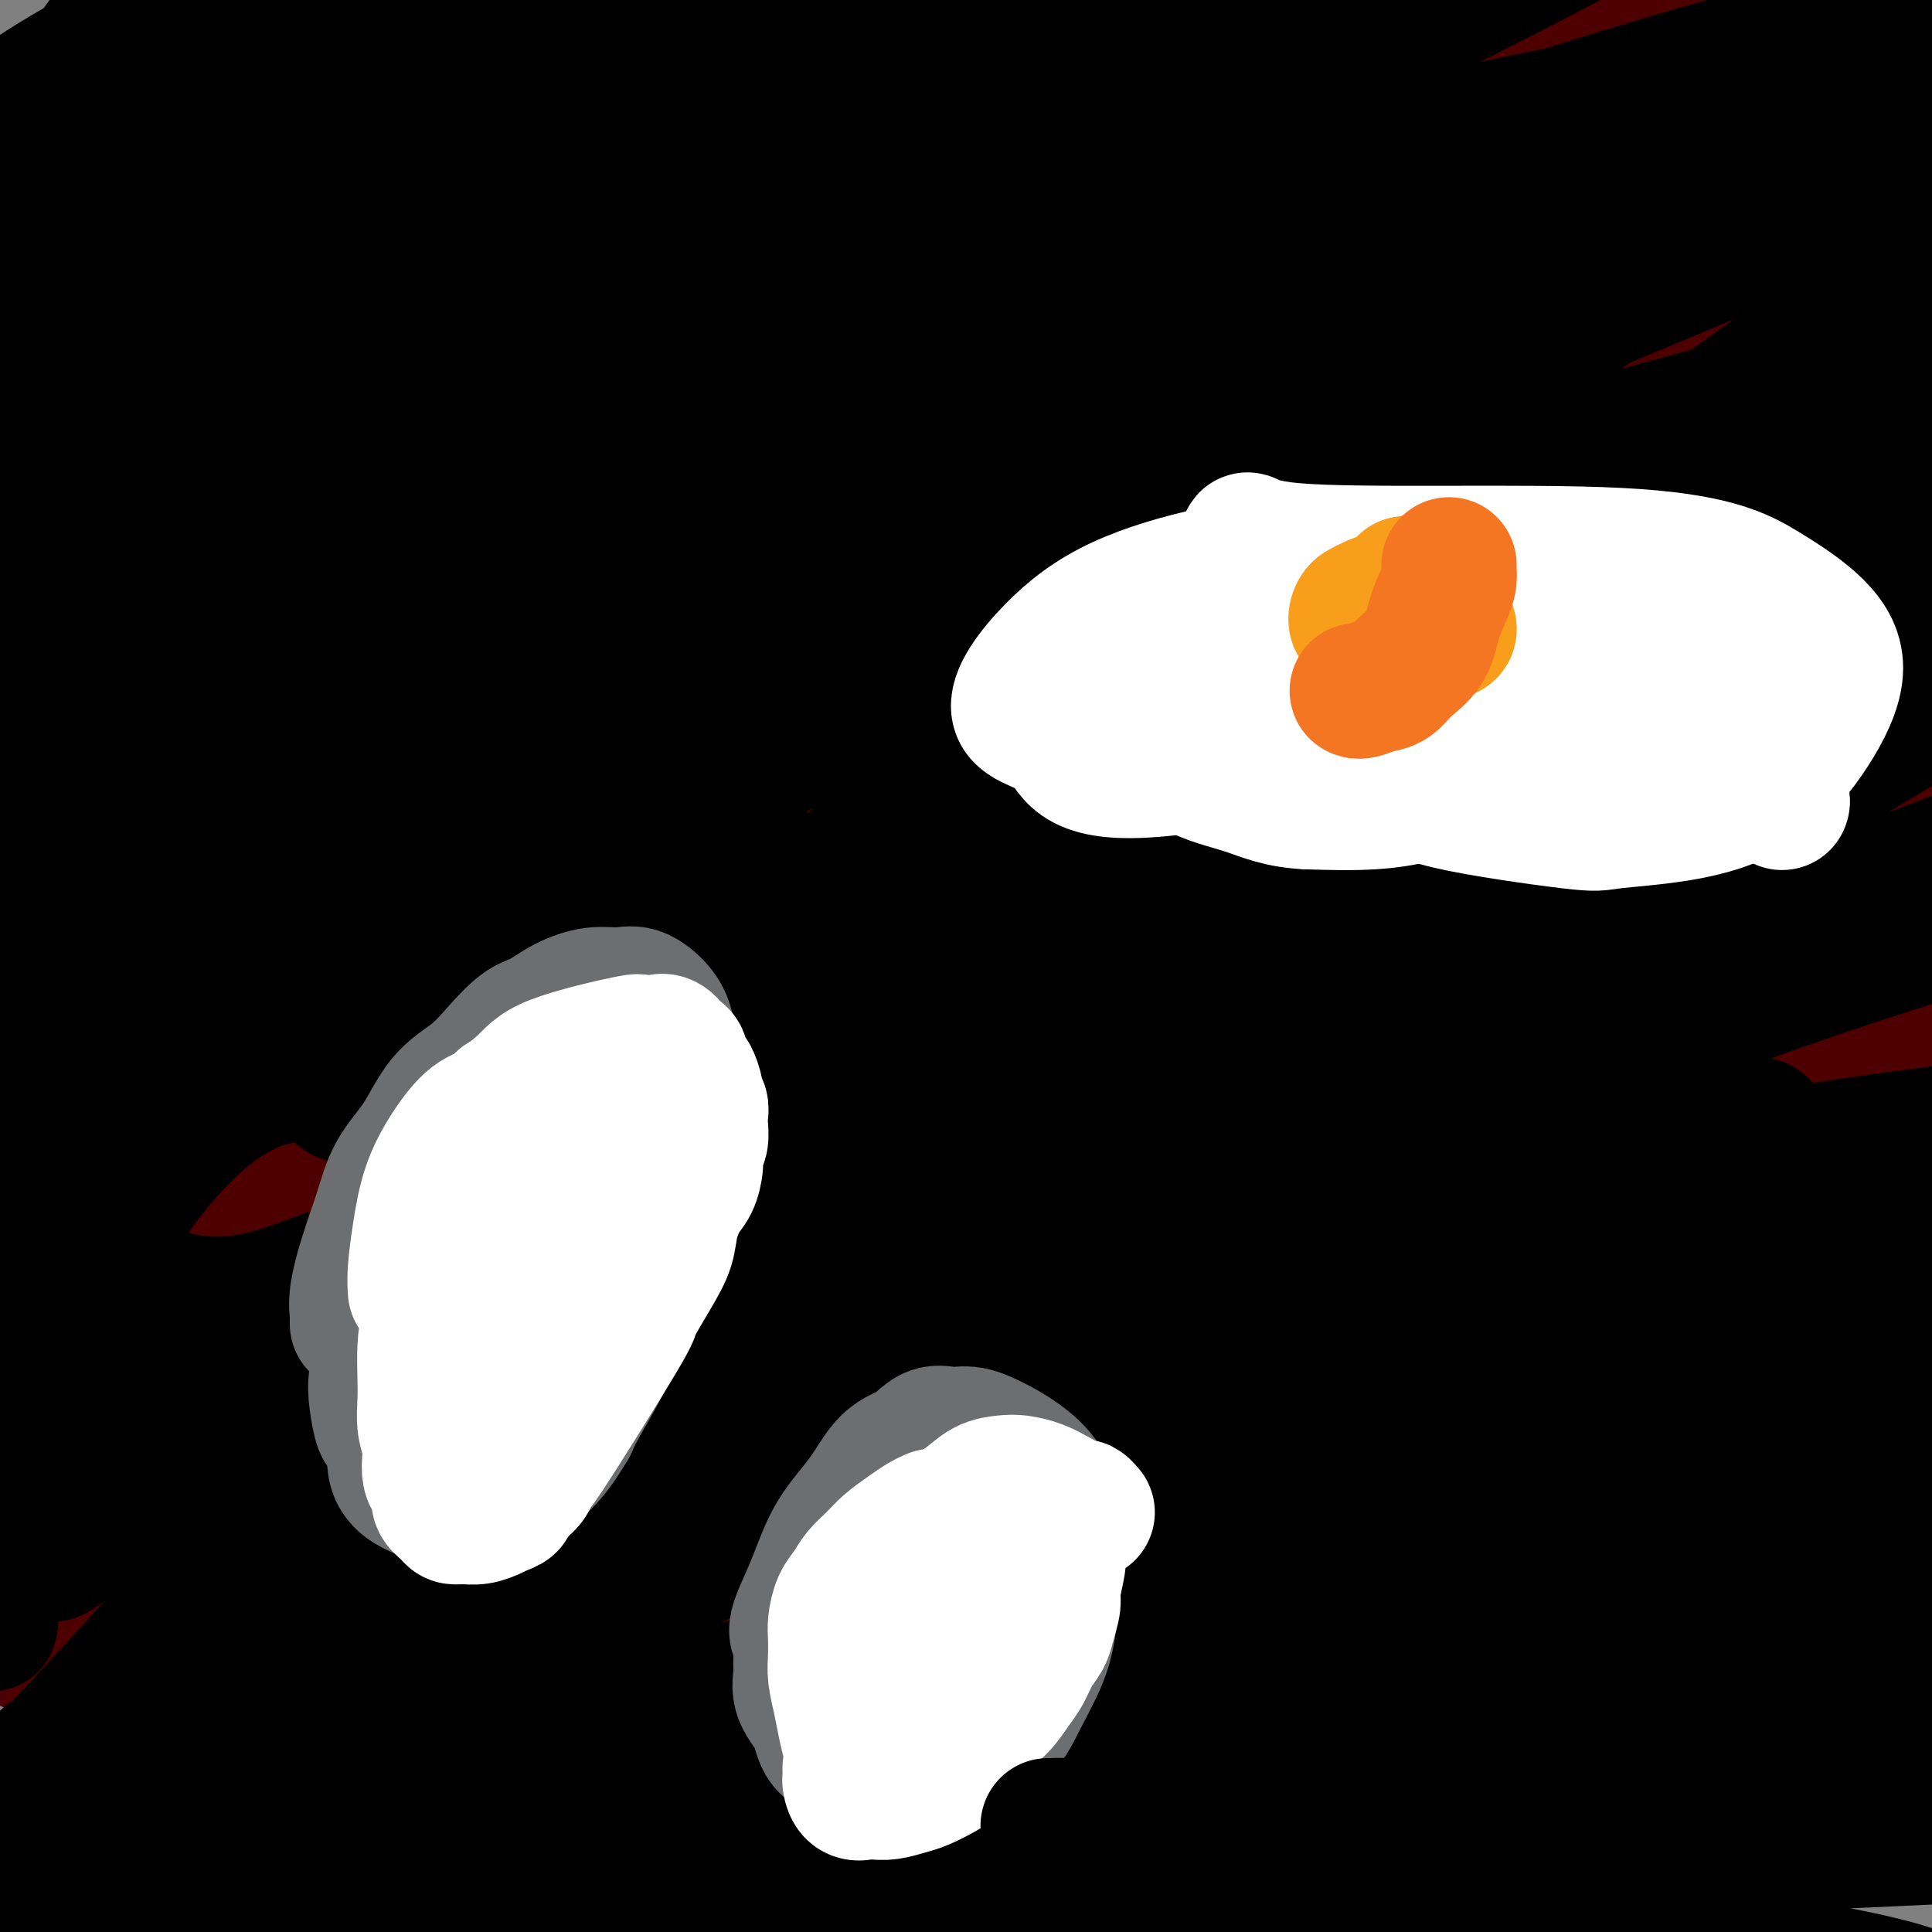 <svg viewBox='0 0 400 400' version='1.1' xmlns='http://www.w3.org/2000/svg' xmlns:xlink='http://www.w3.org/1999/xlink'><rect x="0" y="0" width="400" height="400" fill="#808080" stroke="none"/><g fill='none' stroke='#6D6E70' stroke-width='28' stroke-linecap='round' stroke-linejoin='round'><path d='M206,133c-0.177,-0.071 -0.354,-0.142 -1,0c-0.646,0.142 -1.759,0.497 -3,1c-1.241,0.503 -2.608,1.152 -6,3c-3.392,1.848 -8.807,4.893 -15,9c-6.193,4.107 -13.163,9.274 -20,15c-6.837,5.726 -13.539,12.009 -19,18c-5.461,5.991 -9.679,11.690 -13,18c-3.321,6.310 -5.743,13.230 -8,20c-2.257,6.770 -4.348,13.388 -5,21c-0.652,7.612 0.135,16.216 1,24c0.865,7.784 1.809,14.746 5,23c3.191,8.254 8.628,17.799 13,25c4.372,7.201 7.678,12.057 9,14c1.322,1.943 0.661,0.971 0,0'/></g>
<g fill='none' stroke='#000000' stroke-width='28' stroke-linecap='round' stroke-linejoin='round'><path d='M-3,284c1.538,-1.600 3.076,-3.201 9,-9c5.924,-5.799 16.233,-15.798 31,-29c14.767,-13.202 33.991,-29.607 58,-49c24.009,-19.393 52.802,-41.774 74,-58c21.198,-16.226 34.800,-26.298 41,-31c6.200,-4.702 4.998,-4.034 5,-4c0.002,0.034 1.209,-0.567 2,-1c0.791,-0.433 1.167,-0.700 -1,1c-2.167,1.700 -6.875,5.365 -15,11c-8.125,5.635 -19.667,13.238 -32,22c-12.333,8.762 -25.459,18.683 -38,28c-12.541,9.317 -24.499,18.032 -34,26c-9.501,7.968 -16.547,15.190 -22,21c-5.453,5.810 -9.315,10.209 -12,14c-2.685,3.791 -4.193,6.974 -5,9c-0.807,2.026 -0.913,2.893 2,3c2.913,0.107 8.846,-0.547 20,-4c11.154,-3.453 27.529,-9.706 46,-17c18.471,-7.294 39.037,-15.630 60,-24c20.963,-8.370 42.324,-16.775 61,-23c18.676,-6.225 34.667,-10.271 46,-13c11.333,-2.729 18.008,-4.140 23,-5c4.992,-0.860 8.303,-1.167 7,1c-1.303,2.167 -7.218,6.810 -18,14c-10.782,7.190 -26.430,16.928 -45,28c-18.570,11.072 -40.061,23.480 -62,36c-21.939,12.520 -44.326,25.153 -64,37c-19.674,11.847 -36.634,22.907 -50,32c-13.366,9.093 -23.137,16.217 -30,21c-6.863,4.783 -10.818,7.224 -13,9c-2.182,1.776 -2.591,2.888 -3,4'/><path d='M38,334c-13.976,10.104 -0.916,2.366 11,-2c11.916,-4.366 22.688,-5.358 39,-9c16.312,-3.642 38.164,-9.932 61,-16c22.836,-6.068 46.654,-11.912 67,-17c20.346,-5.088 37.218,-9.420 65,-13c27.782,-3.580 66.472,-6.409 84,-7c17.528,-0.591 13.894,1.055 12,4c-1.894,2.945 -2.047,7.190 -9,14c-6.953,6.810 -20.704,16.185 -37,26c-16.296,9.815 -35.137,20.071 -53,31c-17.863,10.929 -34.749,22.532 -50,34c-15.251,11.468 -28.868,22.802 -39,32c-10.132,9.198 -16.778,16.259 -22,26c-5.222,9.741 -9.021,22.161 -12,32c-2.979,9.839 -5.137,17.097 -6,20c-0.863,2.903 -0.432,1.452 0,0'/><path d='M161,345c-0.136,0.065 -0.271,0.131 0,0c0.271,-0.131 0.949,-0.458 3,-1c2.051,-0.542 5.473,-1.299 14,-3c8.527,-1.701 22.157,-4.348 39,-7c16.843,-2.652 36.899,-5.310 57,-7c20.101,-1.690 40.247,-2.411 58,-3c17.753,-0.589 33.115,-1.045 45,-1c11.885,0.045 20.295,0.590 27,1c6.705,0.410 11.707,0.686 15,1c3.293,0.314 4.879,0.665 5,1c0.121,0.335 -1.222,0.654 -10,2c-8.778,1.346 -24.991,3.720 -44,7c-19.009,3.280 -40.813,7.467 -67,12c-26.187,4.533 -56.756,9.414 -72,12c-15.244,2.586 -15.162,2.879 -36,7c-20.838,4.121 -62.598,12.072 -86,17c-23.402,4.928 -28.448,6.835 -35,8c-6.552,1.165 -14.609,1.590 -20,2c-5.391,0.410 -8.117,0.807 -10,1c-1.883,0.193 -2.924,0.183 -3,0c-0.076,-0.183 0.812,-0.539 5,-1c4.188,-0.461 11.674,-1.027 23,-2c11.326,-0.973 26.491,-2.355 42,-3c15.509,-0.645 31.361,-0.555 48,0c16.639,0.555 34.065,1.574 51,3c16.935,1.426 33.380,3.261 49,5c15.620,1.739 30.413,3.384 44,5c13.587,1.616 25.966,3.204 37,5c11.034,1.796 20.724,3.799 28,5c7.276,1.201 12.138,1.601 17,2'/><path d='M385,413c21.531,2.778 12.360,1.224 10,1c-2.360,-0.224 2.092,0.882 4,1c1.908,0.118 1.273,-0.754 -2,-2c-3.273,-1.246 -9.184,-2.868 -21,-5c-11.816,-2.132 -29.538,-4.775 -47,-7c-17.462,-2.225 -34.664,-4.032 -64,-4c-29.336,0.032 -70.804,1.903 -107,4c-36.196,2.097 -67.118,4.419 -86,6c-18.882,1.581 -25.722,2.420 -32,3c-6.278,0.580 -11.993,0.901 -16,1c-4.007,0.099 -6.305,-0.026 -8,0c-1.695,0.026 -2.788,0.202 -3,0c-0.212,-0.202 0.456,-0.781 5,-2c4.544,-1.219 12.964,-3.077 26,-5c13.036,-1.923 30.690,-3.909 50,-6c19.310,-2.091 40.278,-4.285 62,-6c21.722,-1.715 44.199,-2.951 67,-4c22.801,-1.049 45.926,-1.911 70,-3c24.074,-1.089 49.095,-2.405 63,-3c13.905,-0.595 16.692,-0.471 29,-1c12.308,-0.529 34.137,-1.712 46,-2c11.863,-0.288 13.759,0.320 16,0c2.241,-0.320 4.827,-1.569 5,-3c0.173,-1.431 -2.068,-3.043 -14,-5c-11.932,-1.957 -33.555,-4.260 -43,-6c-9.445,-1.740 -6.710,-2.916 -30,-3c-23.290,-0.084 -72.603,0.926 -107,3c-34.397,2.074 -53.876,5.212 -78,9c-24.124,3.788 -52.893,8.225 -76,12c-23.107,3.775 -40.554,6.887 -58,10'/><path d='M46,396c-39.077,5.497 -30.770,3.740 -30,3c0.770,-0.740 -5.999,-0.464 -10,-1c-4.001,-0.536 -5.235,-1.885 -4,-4c1.235,-2.115 4.941,-4.998 7,-8c2.059,-3.002 2.473,-6.124 29,-17c26.527,-10.876 79.169,-29.507 113,-40c33.831,-10.493 48.852,-12.849 69,-17c20.148,-4.151 45.423,-10.098 68,-15c22.577,-4.902 42.458,-8.760 60,-12c17.542,-3.240 32.746,-5.863 44,-8c11.254,-2.137 18.557,-3.789 24,-5c5.443,-1.211 9.025,-1.982 11,-3c1.975,-1.018 2.342,-2.282 -2,-4c-4.342,-1.718 -13.393,-3.891 -28,-6c-14.607,-2.109 -34.770,-4.156 -57,-5c-22.230,-0.844 -46.527,-0.487 -72,1c-25.473,1.487 -52.123,4.104 -78,8c-25.877,3.896 -50.981,9.073 -74,14c-23.019,4.927 -43.953,9.606 -59,13c-15.047,3.394 -24.206,5.503 -30,7c-5.794,1.497 -8.223,2.382 -10,3c-1.777,0.618 -2.903,0.970 -3,0c-0.097,-0.970 0.835,-3.260 8,-7c7.165,-3.740 20.563,-8.929 38,-16c17.437,-7.071 38.912,-16.023 62,-24c23.088,-7.977 47.789,-14.980 73,-22c25.211,-7.020 50.933,-14.057 76,-20c25.067,-5.943 49.480,-10.792 71,-15c21.520,-4.208 40.149,-7.774 53,-10c12.851,-2.226 19.926,-3.113 27,-4'/><path d='M422,182c25.446,-4.844 13.560,-2.454 9,-2c-4.560,0.454 -1.793,-1.028 -7,-2c-5.207,-0.972 -18.388,-1.435 -44,0c-25.612,1.435 -63.654,4.767 -76,5c-12.346,0.233 1.003,-2.634 -41,4c-42.003,6.634 -139.358,22.770 -181,30c-41.642,7.230 -27.571,5.556 -24,5c3.571,-0.556 -3.360,0.008 -9,1c-5.640,0.992 -9.991,2.412 -13,3c-3.009,0.588 -4.675,0.346 -6,0c-1.325,-0.346 -2.308,-0.794 2,-3c4.308,-2.206 13.909,-6.168 29,-12c15.091,-5.832 35.674,-13.532 58,-21c22.326,-7.468 46.395,-14.704 72,-22c25.605,-7.296 52.746,-14.651 78,-21c25.254,-6.349 48.619,-11.691 68,-16c19.381,-4.309 34.776,-7.585 45,-10c10.224,-2.415 15.275,-3.968 19,-5c3.725,-1.032 6.124,-1.543 4,-2c-2.124,-0.457 -8.770,-0.860 -24,0c-15.230,0.860 -39.044,2.984 -66,6c-26.956,3.016 -57.053,6.923 -86,12c-28.947,5.077 -56.742,11.324 -81,17c-24.258,5.676 -44.979,10.780 -61,15c-16.021,4.220 -27.343,7.556 -35,10c-7.657,2.444 -11.649,3.995 -15,5c-3.351,1.005 -6.061,1.463 -6,1c0.061,-0.463 2.893,-1.846 12,-6c9.107,-4.154 24.490,-11.080 45,-20c20.510,-8.920 46.146,-19.834 72,-30c25.854,-10.166 51.927,-19.583 78,-29'/><path d='M238,95c36.180,-12.763 87.630,-30.170 112,-38c24.370,-7.830 21.659,-6.083 21,-6c-0.659,0.083 0.735,-1.500 -8,0c-8.735,1.500 -27.600,6.081 -50,12c-22.400,5.919 -48.334,13.175 -75,21c-26.666,7.825 -54.064,16.218 -79,24c-24.936,7.782 -47.410,14.955 -67,22c-19.590,7.045 -36.295,13.964 -48,19c-11.705,5.036 -18.411,8.188 -23,10c-4.589,1.812 -7.063,2.282 -9,3c-1.937,0.718 -3.337,1.684 -1,0c2.337,-1.684 8.412,-6.017 20,-13c11.588,-6.983 28.688,-16.616 49,-27c20.312,-10.384 43.837,-21.518 69,-32c25.163,-10.482 51.964,-20.312 78,-29c26.036,-8.688 51.308,-16.235 73,-22c21.692,-5.765 39.802,-9.749 53,-12c13.198,-2.251 21.482,-2.770 27,-3c5.518,-0.230 8.271,-0.172 8,2c-0.271,2.172 -3.566,6.458 -14,14c-10.434,7.542 -28.008,18.341 -50,30c-21.992,11.659 -48.402,24.179 -76,38c-27.598,13.821 -56.384,28.945 -83,43c-26.616,14.055 -51.064,27.043 -71,39c-19.936,11.957 -35.361,22.884 -47,31c-11.639,8.116 -19.491,13.423 -24,17c-4.509,3.577 -5.676,5.425 -7,7c-1.324,1.575 -2.807,2.879 3,2c5.807,-0.879 18.903,-3.939 32,-7'/><path d='M51,240c16.691,-3.971 40.920,-11.400 67,-19c26.080,-7.600 54.013,-15.371 84,-23c29.987,-7.629 62.029,-15.116 90,-21c27.971,-5.884 51.873,-10.165 79,-14c27.127,-3.835 57.481,-7.222 69,-8c11.519,-0.778 4.205,1.054 -5,5c-9.205,3.946 -20.300,10.004 -40,18c-19.700,7.996 -48.006,17.928 -76,28c-27.994,10.072 -55.675,20.285 -86,33c-30.325,12.715 -63.294,27.932 -81,36c-17.706,8.068 -20.150,8.986 -38,19c-17.850,10.014 -51.106,29.123 -67,39c-15.894,9.877 -14.426,10.520 -15,12c-0.574,1.480 -3.189,3.796 -2,5c1.189,1.204 6.182,1.294 17,0c10.818,-1.294 27.460,-3.973 49,-9c21.540,-5.027 47.976,-12.402 75,-19c27.024,-6.598 54.636,-12.421 82,-18c27.364,-5.579 54.481,-10.916 79,-15c24.519,-4.084 46.439,-6.916 63,-9c16.561,-2.084 27.761,-3.419 35,-4c7.239,-0.581 10.516,-0.409 13,0c2.484,0.409 4.173,1.054 -1,3c-5.173,1.946 -17.209,5.194 -37,10c-19.791,4.806 -47.336,11.170 -76,18c-28.664,6.830 -58.446,14.126 -87,22c-28.554,7.874 -55.881,16.327 -80,24c-24.119,7.673 -45.032,14.566 -61,20c-15.968,5.434 -26.991,9.410 -34,12c-7.009,2.590 -10.005,3.795 -13,5'/><path d='M54,390c-30.581,9.743 -13.032,3.599 -5,1c8.032,-2.599 6.547,-1.653 15,-5c8.453,-3.347 26.844,-10.988 42,-17c15.156,-6.012 27.076,-10.395 64,-22c36.924,-11.605 98.853,-30.434 133,-40c34.147,-9.566 40.510,-9.870 50,-12c9.490,-2.130 22.105,-6.085 29,-8c6.895,-1.915 8.071,-1.791 9,-2c0.929,-0.209 1.611,-0.752 -5,0c-6.611,0.752 -20.514,2.800 -41,7c-20.486,4.200 -47.554,10.552 -75,17c-27.446,6.448 -55.271,12.992 -81,20c-25.729,7.008 -49.363,14.479 -69,21c-19.637,6.521 -35.278,12.090 -47,16c-11.722,3.910 -19.526,6.160 -24,8c-4.474,1.840 -5.620,3.269 -7,4c-1.380,0.731 -2.995,0.765 0,-1c2.995,-1.765 10.598,-5.329 24,-11c13.402,-5.671 32.601,-13.449 54,-22c21.399,-8.551 44.998,-17.874 70,-27c25.002,-9.126 51.407,-18.055 76,-26c24.593,-7.945 47.373,-14.905 67,-21c19.627,-6.095 36.102,-11.323 47,-15c10.898,-3.677 16.219,-5.801 20,-7c3.781,-1.199 6.023,-1.473 1,-2c-5.023,-0.527 -17.310,-1.307 -36,0c-18.690,1.307 -43.783,4.701 -70,9c-26.217,4.299 -53.558,9.504 -80,15c-26.442,5.496 -51.983,11.285 -74,17c-22.017,5.715 -40.508,11.358 -59,17'/><path d='M82,304c-20.174,6.063 -41.107,12.721 -49,15c-7.893,2.279 -2.744,0.178 -4,0c-1.256,-0.178 -8.918,1.569 15,-10c23.918,-11.569 79.415,-36.452 117,-52c37.585,-15.548 57.259,-21.762 81,-29c23.741,-7.238 51.551,-15.499 76,-22c24.449,-6.501 45.539,-11.242 62,-15c16.461,-3.758 28.295,-6.534 36,-8c7.705,-1.466 11.283,-1.623 14,-2c2.717,-0.377 4.575,-0.974 0,0c-4.575,0.974 -15.583,3.518 -35,8c-19.417,4.482 -47.242,10.903 -78,18c-30.758,7.097 -64.449,14.870 -98,24c-33.551,9.130 -66.961,19.616 -96,29c-29.039,9.384 -53.706,17.666 -72,24c-18.294,6.334 -30.216,10.720 -37,13c-6.784,2.280 -8.429,2.453 -10,3c-1.571,0.547 -3.067,1.467 -2,0c1.067,-1.467 4.699,-5.322 13,-11c8.301,-5.678 21.272,-13.181 44,-24c22.728,-10.819 55.212,-24.956 70,-32c14.788,-7.044 11.880,-6.994 41,-17c29.120,-10.006 90.267,-30.066 129,-42c38.733,-11.934 55.051,-15.740 72,-20c16.949,-4.260 34.531,-8.973 46,-12c11.469,-3.027 16.827,-4.368 21,-5c4.173,-0.632 7.162,-0.555 4,0c-3.162,0.555 -12.475,1.587 -30,5c-17.525,3.413 -43.263,9.206 -69,15'/><path d='M343,157c-34.151,8.246 -70.029,18.862 -89,24c-18.971,5.138 -21.033,4.799 -48,14c-26.967,9.201 -78.837,27.942 -117,45c-38.163,17.058 -62.620,32.434 -72,38c-9.380,5.566 -3.685,1.324 -3,1c0.685,-0.324 -3.642,3.271 -1,1c2.642,-2.271 12.253,-10.407 26,-20c13.747,-9.593 31.629,-20.644 53,-32c21.371,-11.356 46.232,-23.016 72,-35c25.768,-11.984 52.442,-24.290 78,-35c25.558,-10.710 50.000,-19.823 71,-28c21.000,-8.177 38.557,-15.417 51,-20c12.443,-4.583 19.772,-6.510 24,-8c4.228,-1.490 5.355,-2.542 5,-3c-0.355,-0.458 -2.190,-0.321 -11,1c-8.810,1.321 -24.593,3.827 -45,8c-20.407,4.173 -45.439,10.015 -70,16c-24.561,5.985 -48.651,12.114 -71,18c-22.349,5.886 -42.956,11.528 -62,17c-19.044,5.472 -36.525,10.772 -50,15c-13.475,4.228 -22.944,7.383 -29,9c-6.056,1.617 -8.698,1.696 -11,2c-2.302,0.304 -4.263,0.832 -1,-2c3.263,-2.832 11.749,-9.023 26,-18c14.251,-8.977 34.266,-20.739 57,-33c22.734,-12.261 48.186,-25.020 74,-37c25.814,-11.980 51.992,-23.180 76,-33c24.008,-9.820 45.848,-18.259 64,-25c18.152,-6.741 32.615,-11.783 42,-15c9.385,-3.217 13.693,-4.608 18,-6'/><path d='M400,16c20.548,-7.716 9.917,-4.006 0,-2c-9.917,2.006 -19.120,2.308 -41,7c-21.880,4.692 -56.436,13.774 -83,20c-26.564,6.226 -45.136,9.597 -95,25c-49.864,15.403 -131.021,42.840 -165,55c-33.979,12.160 -20.781,9.043 -16,7c4.781,-2.043 1.146,-3.013 -3,-1c-4.146,2.013 -8.802,7.009 0,-1c8.802,-8.009 31.063,-29.024 52,-44c20.937,-14.976 40.549,-23.913 62,-34c21.451,-10.087 44.740,-21.325 66,-31c21.260,-9.675 40.490,-17.786 55,-24c14.510,-6.214 24.299,-10.532 31,-13c6.701,-2.468 10.313,-3.087 13,-4c2.687,-0.913 4.448,-2.119 3,-2c-1.448,0.119 -6.105,1.564 -20,6c-13.895,4.436 -37.026,11.863 -48,15c-10.974,3.137 -9.789,1.983 -30,9c-20.211,7.017 -61.819,22.206 -87,32c-25.181,9.794 -33.937,14.192 -42,18c-8.063,3.808 -15.434,7.024 -20,9c-4.566,1.976 -6.327,2.712 -8,4c-1.673,1.288 -3.258,3.127 -2,1c1.258,-2.127 5.359,-8.221 14,-16c8.641,-7.779 21.821,-17.242 36,-27c14.179,-9.758 29.357,-19.811 44,-29c14.643,-9.189 28.750,-17.512 37,-22c8.250,-4.488 10.643,-5.139 14,-7c3.357,-1.861 7.679,-4.930 12,-8'/><path d='M179,-41c16.718,-10.704 5.013,-4.464 -5,-1c-10.013,3.464 -18.333,4.152 -33,8c-14.667,3.848 -35.680,10.857 -53,17c-17.320,6.143 -30.946,11.419 -46,19c-15.054,7.581 -31.534,17.465 -38,21c-6.466,3.535 -2.916,0.720 -2,0c0.916,-0.720 -0.800,0.657 0,0c0.800,-0.657 4.116,-3.346 12,-8c7.884,-4.654 20.336,-11.273 35,-18c14.664,-6.727 31.539,-13.563 48,-20c16.461,-6.437 32.509,-12.475 46,-17c13.491,-4.525 24.424,-7.538 30,-9c5.576,-1.462 5.794,-1.373 9,-2c3.206,-0.627 9.399,-1.972 8,0c-1.399,1.972 -10.389,7.259 -24,15c-13.611,7.741 -31.841,17.934 -51,29c-19.159,11.066 -39.247,23.004 -56,34c-16.753,10.996 -30.173,21.051 -40,29c-9.827,7.949 -16.063,13.793 -19,17c-2.937,3.207 -2.577,3.776 -4,5c-1.423,1.224 -4.629,3.104 -2,3c2.629,-0.104 11.094,-2.190 24,-7c12.906,-4.810 30.254,-12.343 51,-21c20.746,-8.657 44.889,-18.437 69,-28c24.111,-9.563 48.191,-18.909 71,-27c22.809,-8.091 44.347,-14.928 61,-20c16.653,-5.072 28.423,-8.380 36,-10c7.577,-1.620 10.963,-1.551 14,-2c3.037,-0.449 5.725,-1.414 -10,6c-15.725,7.414 -49.862,23.207 -84,39'/><path d='M226,11c-37.041,17.342 -82.642,38.198 -112,52c-29.358,13.802 -42.472,20.551 -52,26c-9.528,5.449 -15.469,9.597 -25,14c-9.531,4.403 -22.652,9.059 -5,4c17.652,-5.059 66.075,-19.833 89,-27c22.925,-7.167 20.351,-6.725 45,-13c24.649,-6.275 76.521,-19.266 113,-28c36.479,-8.734 57.565,-13.210 66,-15c8.435,-1.790 4.217,-0.895 0,0'/></g>
<g fill='none' stroke='#4E0000' stroke-width='28' stroke-linecap='round' stroke-linejoin='round'><path d='M52,386c0.282,-0.061 0.565,-0.122 0,0c-0.565,0.122 -1.977,0.427 0,-1c1.977,-1.427 7.342,-4.587 6,-4c-1.342,0.587 -9.392,4.923 6,-4c15.392,-8.923 54.227,-31.103 85,-48c30.773,-16.897 53.484,-28.511 80,-41c26.516,-12.489 56.837,-25.852 84,-37c27.163,-11.148 51.169,-20.081 70,-27c18.831,-6.919 32.488,-11.823 42,-15c9.512,-3.177 14.878,-4.625 19,-6c4.122,-1.375 6.999,-2.676 3,-2c-3.999,0.676 -14.873,3.331 -33,8c-18.127,4.669 -43.508,11.353 -71,19c-27.492,7.647 -57.097,16.256 -87,26c-29.903,9.744 -60.106,20.622 -87,31c-26.894,10.378 -50.478,20.256 -70,29c-19.522,8.744 -34.980,16.354 -46,22c-11.020,5.646 -17.600,9.327 -21,11c-3.400,1.673 -3.619,1.337 -6,3c-2.381,1.663 -6.923,5.324 -1,1c5.923,-4.324 22.311,-16.635 42,-29c19.689,-12.365 42.678,-24.785 68,-37c25.322,-12.215 52.977,-24.226 80,-35c27.023,-10.774 53.412,-20.311 78,-29c24.588,-8.689 47.373,-16.530 65,-22c17.627,-5.470 30.095,-8.569 39,-11c8.905,-2.431 14.248,-4.193 13,-4c-1.248,0.193 -9.087,2.340 -7,2c2.087,-0.340 14.100,-3.169 -9,4c-23.100,7.169 -81.314,24.334 -123,38c-41.686,13.666 -66.843,23.833 -92,34'/><path d='M179,262c-29.502,11.390 -57.255,22.864 -81,33c-23.745,10.136 -43.480,18.935 -56,25c-12.520,6.065 -17.823,9.398 -25,14c-7.177,4.602 -16.226,10.474 -7,3c9.226,-7.474 36.728,-28.294 52,-39c15.272,-10.706 18.315,-11.299 36,-20c17.685,-8.701 50.013,-25.510 81,-40c30.987,-14.490 60.635,-26.660 89,-38c28.365,-11.340 55.448,-21.850 80,-31c24.552,-9.150 46.572,-16.939 62,-23c15.428,-6.061 24.263,-10.392 30,-13c5.737,-2.608 8.374,-3.491 7,-4c-1.374,-0.509 -6.760,-0.642 -20,1c-13.240,1.642 -34.334,5.061 -59,10c-24.666,4.939 -52.904,11.400 -81,19c-28.096,7.600 -56.051,16.338 -82,25c-25.949,8.662 -49.891,17.246 -71,25c-21.109,7.754 -39.385,14.678 -53,20c-13.615,5.322 -22.569,9.042 -28,11c-5.431,1.958 -7.340,2.155 -9,2c-1.660,-0.155 -3.072,-0.664 1,-5c4.072,-4.336 13.627,-12.501 29,-24c15.373,-11.499 36.566,-26.332 60,-41c23.434,-14.668 49.111,-29.173 75,-43c25.889,-13.827 51.989,-26.978 76,-39c24.011,-12.022 45.931,-22.915 65,-32c19.069,-9.085 35.287,-16.363 47,-22c11.713,-5.637 18.923,-9.633 24,-12c5.077,-2.367 8.022,-3.105 6,-3c-2.022,0.105 -9.011,1.052 -16,2'/><path d='M411,23c-11.177,2.261 -31.118,6.914 -56,14c-24.882,7.086 -54.704,16.606 -86,28c-31.296,11.394 -64.064,24.662 -90,35c-25.936,10.338 -45.039,17.746 -79,37c-33.961,19.254 -82.781,50.354 -92,54c-9.219,3.646 21.163,-20.160 36,-32c14.837,-11.840 14.129,-11.713 27,-20c12.871,-8.287 39.322,-24.990 78,-45c38.678,-20.010 89.583,-43.329 124,-58c34.417,-14.671 52.347,-20.696 70,-27c17.653,-6.304 35.028,-12.887 46,-17c10.972,-4.113 15.540,-5.755 20,-7c4.460,-1.245 8.811,-2.094 4,-1c-4.811,1.094 -18.786,4.129 -39,10c-20.214,5.871 -46.669,14.578 -75,24c-28.331,9.422 -58.537,19.560 -88,30c-29.463,10.440 -58.182,21.181 -83,31c-24.818,9.819 -45.736,18.717 -62,26c-16.264,7.283 -27.875,12.952 -36,17c-8.125,4.048 -12.763,6.476 -16,8c-3.237,1.524 -5.074,2.145 -5,1c0.074,-1.145 2.059,-4.057 9,-11c6.941,-6.943 18.839,-17.919 35,-30c16.161,-12.081 36.585,-25.268 58,-38c21.415,-12.732 43.823,-25.011 64,-36c20.177,-10.989 38.125,-20.689 53,-28c14.875,-7.311 26.679,-12.232 33,-15c6.321,-2.768 7.161,-3.384 8,-4'/><path d='M269,-31c25.469,-13.683 10.142,-6.391 -1,-2c-11.142,4.391 -18.097,5.881 -35,12c-16.903,6.119 -43.752,16.866 -65,25c-21.248,8.134 -36.896,13.655 -68,30c-31.104,16.345 -77.665,43.513 -96,54c-18.335,10.487 -8.443,4.294 -5,2c3.443,-2.294 0.438,-0.687 6,-4c5.562,-3.313 19.690,-11.546 32,-18c12.310,-6.454 22.803,-11.130 27,-13c4.197,-1.870 2.099,-0.935 0,0'/><path d='M286,191c-7.158,2.021 -14.317,4.041 -14,4c0.317,-0.041 8.108,-2.145 -9,3c-17.108,5.145 -59.115,17.538 -87,26c-27.885,8.462 -41.646,12.993 -55,17c-13.354,4.007 -26.299,7.490 -34,9c-7.701,1.510 -10.158,1.048 -9,-2c1.158,-3.048 5.931,-8.681 16,-18c10.069,-9.319 25.435,-22.323 44,-35c18.565,-12.677 40.329,-25.027 63,-38c22.671,-12.973 46.247,-26.568 69,-39c22.753,-12.432 44.681,-23.701 65,-34c20.319,-10.299 39.027,-19.630 53,-27c13.973,-7.370 23.210,-12.780 29,-16c5.790,-3.220 8.131,-4.250 8,-5c-0.131,-0.750 -2.736,-1.220 -13,0c-10.264,1.220 -28.187,4.130 -53,10c-24.813,5.870 -56.516,14.699 -88,25c-31.484,10.301 -62.750,22.075 -92,34c-29.250,11.925 -56.484,24.000 -80,35c-23.516,11.000 -43.316,20.923 -57,28c-13.684,7.077 -21.254,11.308 -26,14c-4.746,2.692 -6.670,3.846 -8,4c-1.330,0.154 -2.066,-0.692 2,-5c4.066,-4.308 12.936,-12.077 28,-24c15.064,-11.923 36.323,-28.000 60,-44c23.677,-16.000 49.773,-31.923 77,-47c27.227,-15.077 55.587,-29.309 82,-42c26.413,-12.691 50.880,-23.840 71,-33c20.120,-9.160 35.891,-16.331 46,-21c10.109,-4.669 14.554,-6.834 19,-9'/><path d='M393,-39c29.077,-16.136 -7.232,-3.975 -35,4c-27.768,7.975 -46.997,11.765 -73,20c-26.003,8.235 -58.780,20.917 -89,33c-30.220,12.083 -57.884,23.569 -87,37c-29.116,13.431 -59.685,28.808 -82,40c-22.315,11.192 -36.376,18.198 -42,21c-5.624,2.802 -2.812,1.401 0,0'/><path d='M86,9c33.833,-16.509 67.665,-33.018 99,-47c31.335,-13.982 60.172,-25.439 98,-39c37.828,-13.561 84.646,-29.228 119,-40c34.354,-10.772 56.244,-16.649 65,-19c8.756,-2.351 4.378,-1.175 0,0'/></g>
<g fill='none' stroke='#000000' stroke-width='28' stroke-linecap='round' stroke-linejoin='round'><path d='M181,376c0.303,-0.010 0.606,-0.019 0,0c-0.606,0.019 -2.122,0.068 -4,0c-1.878,-0.068 -4.119,-0.251 -8,-1c-3.881,-0.749 -9.403,-2.063 -13,-4c-3.597,-1.937 -5.271,-4.498 -3,-10c2.271,-5.502 8.486,-13.946 19,-24c10.514,-10.054 25.325,-21.716 41,-32c15.675,-10.284 32.213,-19.188 48,-27c15.787,-7.812 30.825,-14.531 44,-20c13.175,-5.469 24.489,-9.687 33,-13c8.511,-3.313 14.218,-5.723 19,-8c4.782,-2.277 8.637,-4.423 7,-4c-1.637,0.423 -8.768,3.415 -8,3c0.768,-0.415 9.433,-4.237 -8,2c-17.433,6.237 -60.964,22.535 -92,35c-31.036,12.465 -49.579,21.099 -71,31c-21.421,9.901 -45.722,21.069 -67,31c-21.278,9.931 -39.534,18.626 -54,26c-14.466,7.374 -25.142,13.428 -32,17c-6.858,3.572 -9.899,4.662 -12,6c-2.101,1.338 -3.264,2.924 -1,1c2.264,-1.924 7.954,-7.359 20,-16c12.046,-8.641 30.446,-20.490 50,-32c19.554,-11.510 40.261,-22.682 65,-35c24.739,-12.318 53.511,-25.780 69,-33c15.489,-7.220 17.696,-8.196 34,-15c16.304,-6.804 46.706,-19.436 61,-25c14.294,-5.564 12.481,-4.058 13,-4c0.519,0.058 3.371,-1.330 -3,1c-6.371,2.330 -21.963,8.380 -34,13c-12.037,4.620 -20.518,7.810 -29,11'/><path d='M265,250c-32.996,13.015 -82.485,33.051 -105,42c-22.515,8.949 -18.056,6.810 -35,15c-16.944,8.190 -55.292,26.709 -76,37c-20.708,10.291 -23.778,12.353 -25,12c-1.222,-0.353 -0.596,-3.121 7,-10c7.596,-6.879 22.163,-17.869 38,-28c15.837,-10.131 32.944,-19.402 49,-28c16.056,-8.598 31.059,-16.524 48,-24c16.941,-7.476 35.818,-14.501 45,-18c9.182,-3.499 8.668,-3.473 5,-2c-3.668,1.473 -10.490,4.391 -22,10c-11.510,5.609 -27.709,13.909 -44,23c-16.291,9.091 -32.676,18.973 -47,28c-14.324,9.027 -26.589,17.201 -36,24c-9.411,6.799 -15.968,12.225 -20,16c-4.032,3.775 -5.537,5.898 -6,8c-0.463,2.102 0.118,4.183 3,6c2.882,1.817 8.065,3.370 18,3c9.935,-0.370 24.621,-2.663 39,-5c14.379,-2.337 28.452,-4.717 40,-7c11.548,-2.283 20.571,-4.469 27,-6c6.429,-1.531 10.264,-2.407 13,-3c2.736,-0.593 4.373,-0.904 1,0c-3.373,0.904 -11.758,3.021 -25,7c-13.242,3.979 -31.343,9.819 -48,16c-16.657,6.181 -31.869,12.703 -49,20c-17.131,7.297 -36.180,15.371 -49,21c-12.820,5.629 -19.410,8.815 -26,12'/><path d='M-15,419c-20.667,8.833 -10.333,4.417 0,0'/><path d='M10,364c-2.954,3.595 -5.908,7.190 10,-10c15.908,-17.190 50.678,-55.165 65,-73c14.322,-17.835 8.196,-15.532 6,-18c-2.196,-2.468 -0.464,-9.709 -1,-15c-0.536,-5.291 -3.341,-8.632 -6,-12c-2.659,-3.368 -5.171,-6.763 -8,-9c-2.829,-2.237 -5.973,-3.315 -9,-4c-3.027,-0.685 -5.937,-0.976 -10,0c-4.063,0.976 -9.279,3.219 -15,8c-5.721,4.781 -11.946,12.100 -17,20c-5.054,7.900 -8.938,16.380 -12,24c-3.062,7.620 -5.304,14.379 -7,21c-1.696,6.621 -2.847,13.105 -4,18c-1.153,4.895 -2.307,8.202 -3,11c-0.693,2.798 -0.924,5.088 -1,7c-0.076,1.912 0.005,3.446 0,4c-0.005,0.554 -0.095,0.128 0,-1c0.095,-1.128 0.375,-2.956 1,-9c0.625,-6.044 1.597,-16.302 3,-29c1.403,-12.698 3.239,-27.835 5,-43c1.761,-15.165 3.448,-30.357 5,-44c1.552,-13.643 2.968,-25.738 4,-36c1.032,-10.262 1.681,-18.690 2,-25c0.319,-6.310 0.309,-10.501 0,-14c-0.309,-3.499 -0.917,-6.305 -1,-8c-0.083,-1.695 0.359,-2.279 0,-2c-0.359,0.279 -1.520,1.421 -3,7c-1.480,5.579 -3.280,15.594 -5,28c-1.720,12.406 -3.360,27.203 -5,42'/><path d='M4,202c-2.600,18.463 -2.599,27.120 -3,37c-0.401,9.880 -1.205,20.984 -1,26c0.205,5.016 1.420,3.946 2,15c0.580,11.054 0.525,34.233 1,7c0.475,-27.233 1.481,-104.879 2,-137c0.519,-32.121 0.550,-18.716 2,-30c1.450,-11.284 4.320,-47.257 6,-65c1.680,-17.743 2.169,-17.255 3,-21c0.831,-3.745 2.004,-11.723 2,-13c-0.004,-1.277 -1.185,4.147 -3,13c-1.815,8.853 -4.264,21.136 -6,35c-1.736,13.864 -2.760,29.308 -3,43c-0.240,13.692 0.303,25.633 1,37c0.697,11.367 1.547,22.161 3,30c1.453,7.839 3.510,12.724 5,16c1.490,3.276 2.414,4.943 4,4c1.586,-0.943 3.836,-4.498 6,-14c2.164,-9.502 4.243,-24.952 7,-43c2.757,-18.048 6.191,-38.693 9,-56c2.809,-17.307 4.991,-31.276 7,-41c2.009,-9.724 3.845,-15.202 5,-19c1.155,-3.798 1.631,-5.914 2,-7c0.369,-1.086 0.632,-1.142 1,3c0.368,4.142 0.841,12.481 1,26c0.159,13.519 0.004,32.217 0,51c-0.004,18.783 0.142,37.652 1,53c0.858,15.348 2.429,27.174 4,39'/><path d='M62,191c3.314,35.042 8.098,36.646 12,36c3.902,-0.646 6.920,-3.542 8,-2c1.080,1.542 0.220,7.521 16,-27c15.780,-34.521 48.201,-109.543 63,-141c14.799,-31.457 11.978,-19.349 12,-15c0.022,4.349 2.888,0.938 5,0c2.112,-0.938 3.468,0.595 1,16c-2.468,15.405 -8.762,44.681 -17,76c-8.238,31.319 -18.420,64.680 -25,87c-6.580,22.320 -9.559,33.599 -13,44c-3.441,10.401 -7.344,19.923 -10,26c-2.656,6.077 -4.065,8.710 -5,11c-0.935,2.290 -1.398,4.236 0,1c1.398,-3.236 4.656,-11.654 12,-26c7.344,-14.346 18.775,-34.621 32,-55c13.225,-20.379 28.243,-40.864 45,-60c16.757,-19.136 35.252,-36.925 53,-52c17.748,-15.075 34.750,-27.437 48,-36c13.250,-8.563 22.748,-13.328 29,-16c6.252,-2.672 9.259,-3.250 9,-2c-0.259,1.250 -3.784,4.328 -13,12c-9.216,7.672 -24.123,19.938 -43,34c-18.877,14.062 -41.724,29.920 -65,47c-23.276,17.080 -46.981,35.382 -69,53c-22.019,17.618 -42.351,34.551 -60,50c-17.649,15.449 -32.614,29.414 -43,39c-10.386,9.586 -16.193,14.793 -22,20'/><path d='M22,311c-20.256,18.176 -8.396,9.117 0,3c8.396,-6.117 13.328,-9.293 29,-19c15.672,-9.707 42.084,-25.944 57,-37c14.916,-11.056 18.336,-16.930 71,-40c52.664,-23.070 154.571,-63.337 196,-79c41.429,-15.663 22.378,-6.724 20,-4c-2.378,2.724 11.916,-0.769 19,-2c7.084,-1.231 6.956,-0.201 -4,7c-10.956,7.201 -32.741,20.573 -66,38c-33.259,17.427 -77.993,38.907 -109,54c-31.007,15.093 -48.286,23.797 -66,33c-17.714,9.203 -35.861,18.903 -49,26c-13.139,7.097 -21.269,11.589 -26,14c-4.731,2.411 -6.061,2.741 -7,3c-0.939,0.259 -1.485,0.446 3,-2c4.485,-2.446 14.003,-7.526 29,-15c14.997,-7.474 35.473,-17.343 57,-27c21.527,-9.657 44.106,-19.101 67,-28c22.894,-8.899 46.104,-17.252 68,-25c21.896,-7.748 42.479,-14.892 61,-21c18.521,-6.108 34.979,-11.181 48,-15c13.021,-3.819 22.606,-6.383 29,-8c6.394,-1.617 9.597,-2.287 12,-3c2.403,-0.713 4.005,-1.469 -1,0c-5.005,1.469 -16.617,5.165 -35,11c-18.383,5.835 -43.538,13.810 -69,22c-25.462,8.190 -51.231,16.595 -77,25'/><path d='M279,222c-41.083,13.305 -52.791,17.569 -70,24c-17.209,6.431 -39.918,15.030 -52,19c-12.082,3.970 -13.537,3.311 -28,10c-14.463,6.689 -41.934,20.726 -9,1c32.934,-19.726 126.271,-73.215 176,-99c49.729,-25.785 55.849,-23.867 62,-25c6.151,-1.133 12.334,-5.319 22,-10c9.666,-4.681 22.816,-9.857 30,-13c7.184,-3.143 8.401,-4.252 7,-5c-1.401,-0.748 -5.419,-1.133 -17,0c-11.581,1.133 -30.723,3.786 -55,9c-24.277,5.214 -53.689,12.991 -82,21c-28.311,8.009 -55.520,16.252 -81,25c-25.480,8.748 -49.230,18.001 -68,25c-18.770,6.999 -32.560,11.744 -43,15c-10.440,3.256 -17.529,5.023 -22,6c-4.471,0.977 -6.325,1.163 -7,0c-0.675,-1.163 -0.173,-3.676 6,-10c6.173,-6.324 18.016,-16.458 35,-29c16.984,-12.542 39.109,-27.490 63,-42c23.891,-14.510 49.548,-28.581 75,-42c25.452,-13.419 50.700,-26.185 74,-37c23.300,-10.815 44.653,-19.677 62,-27c17.347,-7.323 30.687,-13.106 40,-17c9.313,-3.894 14.599,-5.899 18,-7c3.401,-1.101 4.916,-1.296 0,0c-4.916,1.296 -16.262,4.085 -35,10c-18.738,5.915 -44.869,14.958 -71,24'/><path d='M309,48c-31.199,11.005 -56.195,21.516 -83,33c-26.805,11.484 -55.417,23.941 -81,36c-25.583,12.059 -48.136,23.722 -63,31c-14.864,7.278 -22.039,10.173 -38,19c-15.961,8.827 -40.707,23.586 -14,8c26.707,-15.586 104.866,-61.517 147,-85c42.134,-23.483 48.243,-24.519 77,-35c28.757,-10.481 80.162,-30.407 103,-39c22.838,-8.593 17.108,-5.854 22,-7c4.892,-1.146 20.405,-6.176 29,-9c8.595,-2.824 10.270,-3.441 9,-3c-1.270,0.441 -5.487,1.941 -17,5c-11.513,3.059 -30.324,7.676 -55,15c-24.676,7.324 -55.218,17.356 -86,28c-30.782,10.644 -61.802,21.902 -90,33c-28.198,11.098 -53.572,22.036 -75,31c-21.428,8.964 -38.911,15.953 -51,21c-12.089,5.047 -18.786,8.151 -23,10c-4.214,1.849 -5.945,2.444 -7,2c-1.055,-0.444 -1.432,-1.928 3,-7c4.432,-5.072 13.675,-13.731 28,-25c14.325,-11.269 33.733,-25.149 55,-38c21.267,-12.851 44.394,-24.673 67,-36c22.606,-11.327 44.690,-22.159 65,-31c20.310,-8.841 38.846,-15.689 53,-21c14.154,-5.311 23.926,-9.084 31,-12c7.074,-2.916 11.450,-4.976 13,-6c1.550,-1.024 0.275,-1.012 -1,-1'/><path d='M327,-35c10.826,-5.649 -10.110,0.228 -32,7c-21.890,6.772 -44.735,14.440 -62,20c-17.265,5.560 -28.949,9.012 -69,26c-40.051,16.988 -108.467,47.513 -134,59c-25.533,11.487 -8.182,3.937 -2,1c6.182,-2.937 1.197,-1.262 2,-3c0.803,-1.738 7.396,-6.890 27,-19c19.604,-12.110 52.221,-31.177 87,-49c34.779,-17.823 71.722,-34.401 97,-45c25.278,-10.599 38.893,-15.220 51,-20c12.107,-4.780 22.708,-9.718 29,-12c6.292,-2.282 8.277,-1.906 9,-2c0.723,-0.094 0.185,-0.658 -7,2c-7.185,2.658 -21.016,8.536 -40,16c-18.984,7.464 -43.122,16.513 -67,26c-23.878,9.487 -47.496,19.413 -70,29c-22.504,9.587 -43.893,18.836 -62,28c-18.107,9.164 -32.931,18.245 -44,25c-11.069,6.755 -18.384,11.186 -23,14c-4.616,2.814 -6.534,4.011 -8,5c-1.466,0.989 -2.481,1.768 0,0c2.481,-1.768 8.458,-6.085 20,-13c11.542,-6.915 28.651,-16.427 48,-26c19.349,-9.573 40.939,-19.206 64,-28c23.061,-8.794 47.594,-16.749 71,-24c23.406,-7.251 45.686,-13.798 66,-19c20.314,-5.202 38.661,-9.058 52,-11c13.339,-1.942 21.669,-1.971 30,-2'/><path d='M360,-50c7.273,1.331 10.457,5.660 5,12c-5.457,6.340 -19.555,14.691 -39,25c-19.445,10.309 -44.238,22.574 -64,32c-19.762,9.426 -34.492,16.012 -69,35c-34.508,18.988 -88.793,50.379 -110,63c-21.207,12.621 -9.334,6.471 -3,4c6.334,-2.471 7.129,-1.263 16,-3c8.871,-1.737 25.817,-6.421 46,-13c20.183,-6.579 43.604,-15.055 67,-23c23.396,-7.945 46.766,-15.358 69,-22c22.234,-6.642 43.331,-12.513 60,-17c16.669,-4.487 28.908,-7.591 37,-9c8.092,-1.409 12.036,-1.123 15,-1c2.964,0.123 4.948,0.081 0,3c-4.948,2.919 -16.829,8.797 -36,17c-19.171,8.203 -45.631,18.730 -73,30c-27.369,11.270 -55.646,23.284 -83,36c-27.354,12.716 -53.785,26.135 -77,38c-23.215,11.865 -43.215,22.175 -58,31c-14.785,8.825 -24.356,16.165 -31,21c-6.644,4.835 -10.362,7.164 -13,9c-2.638,1.836 -4.196,3.180 -2,3c2.196,-0.180 8.147,-1.882 15,-5c6.853,-3.118 14.607,-7.650 45,-22c30.393,-14.350 83.425,-38.516 109,-50c25.575,-11.484 23.693,-10.284 40,-16c16.307,-5.716 50.802,-18.347 77,-27c26.198,-8.653 44.099,-13.326 62,-18'/><path d='M365,83c29.351,-8.238 33.229,-6.335 40,-7c6.771,-0.665 16.436,-3.900 19,-3c2.564,0.900 -1.974,5.936 8,3c9.974,-2.936 34.461,-13.844 -12,12c-46.461,25.844 -163.870,88.441 -227,123c-63.130,34.559 -71.983,41.081 -82,48c-10.017,6.919 -21.199,14.237 -27,19c-5.801,4.763 -6.220,6.973 -7,9c-0.780,2.027 -1.921,3.870 3,5c4.921,1.130 15.906,1.546 32,0c16.094,-1.546 37.299,-5.054 59,-10c21.701,-4.946 43.899,-11.330 67,-17c23.101,-5.670 47.104,-10.625 70,-15c22.896,-4.375 44.686,-8.169 63,-11c18.314,-2.831 33.151,-4.698 44,-6c10.849,-1.302 17.710,-2.038 23,-2c5.290,0.038 9.011,0.850 11,2c1.989,1.150 2.247,2.637 -2,6c-4.247,3.363 -12.998,8.602 -26,15c-13.002,6.398 -30.254,13.954 -47,21c-16.746,7.046 -32.985,13.581 -47,19c-14.015,5.419 -25.805,9.720 -34,13c-8.195,3.280 -12.793,5.538 -17,7c-4.207,1.462 -8.022,2.129 -10,3c-1.978,0.871 -2.118,1.945 -1,2c1.118,0.055 3.493,-0.908 10,-2c6.507,-1.092 17.145,-2.312 29,-4c11.855,-1.688 24.928,-3.844 38,-6'/><path d='M342,307c17.771,-2.475 24.199,-3.661 32,-5c7.801,-1.339 16.975,-2.829 23,-3c6.025,-0.171 8.901,0.979 14,0c5.099,-0.979 12.420,-4.085 6,0c-6.420,4.085 -26.581,15.362 -35,20c-8.419,4.638 -5.094,2.639 -4,3c1.094,0.361 -0.041,3.083 1,5c1.041,1.917 4.259,3.029 8,4c3.741,0.971 8.007,1.799 12,3c3.993,1.201 7.714,2.773 10,4c2.286,1.227 3.139,2.107 3,3c-0.139,0.893 -1.268,1.799 -4,3c-2.732,1.201 -7.066,2.697 -12,4c-4.934,1.303 -10.468,2.412 -15,3c-4.532,0.588 -8.063,0.654 -11,1c-2.937,0.346 -5.280,0.971 -7,1c-1.720,0.029 -2.816,-0.539 -3,-1c-0.184,-0.461 0.543,-0.817 3,-2c2.457,-1.183 6.644,-3.194 12,-6c5.356,-2.806 11.883,-6.407 18,-9c6.117,-2.593 11.825,-4.177 16,-6c4.175,-1.823 6.815,-3.885 9,-5c2.185,-1.115 3.913,-1.284 4,-2c0.087,-0.716 -1.468,-1.979 -4,-3c-2.532,-1.021 -6.039,-1.799 -11,-3c-4.961,-1.201 -11.374,-2.823 -17,-4c-5.626,-1.177 -10.465,-1.908 -14,-3c-3.535,-1.092 -5.768,-2.546 -8,-4'/><path d='M368,305c-9.146,-3.025 -5.010,-2.086 -3,-3c2.010,-0.914 1.893,-3.681 5,-8c3.107,-4.319 9.439,-10.192 16,-14c6.561,-3.808 13.351,-5.553 21,-12c7.649,-6.447 16.156,-17.596 13,-22c-3.156,-4.404 -17.976,-2.062 -39,0c-21.024,2.062 -48.253,3.844 -67,5c-18.747,1.156 -29.014,1.686 -35,2c-5.986,0.314 -7.691,0.411 -9,0c-1.309,-0.411 -2.220,-1.331 1,-4c3.220,-2.669 10.573,-7.089 22,-13c11.427,-5.911 26.930,-13.313 43,-20c16.070,-6.687 32.708,-12.658 49,-18c16.292,-5.342 32.240,-10.056 45,-14c12.760,-3.944 22.332,-7.119 29,-9c6.668,-1.881 10.430,-2.467 13,-3c2.570,-0.533 3.947,-1.015 4,-1c0.053,0.015 -1.218,0.525 -9,2c-7.782,1.475 -22.075,3.916 -40,8c-17.925,4.084 -39.484,9.810 -61,15c-21.516,5.190 -42.990,9.844 -63,15c-20.010,5.156 -38.556,10.813 -54,15c-15.444,4.187 -27.788,6.904 -37,9c-9.212,2.096 -15.294,3.572 -20,4c-4.706,0.428 -8.036,-0.193 -11,-1c-2.964,-0.807 -5.561,-1.802 -5,-5c0.561,-3.198 4.281,-8.599 8,-14'/><path d='M184,219c4.993,-6.646 13.475,-16.261 24,-26c10.525,-9.739 23.093,-19.602 37,-30c13.907,-10.398 29.153,-21.330 39,-28c9.847,-6.670 14.294,-9.078 40,-27c25.706,-17.922 72.670,-51.358 93,-67c20.330,-15.642 14.025,-13.490 12,-14c-2.025,-0.510 0.229,-3.683 1,-6c0.771,-2.317 0.060,-3.779 -11,-5c-11.060,-1.221 -32.471,-2.201 -63,2c-30.529,4.201 -70.178,13.584 -100,21c-29.822,7.416 -49.816,12.865 -72,20c-22.184,7.135 -46.557,15.955 -68,24c-21.443,8.045 -39.955,15.315 -55,22c-15.045,6.685 -26.624,12.785 -35,17c-8.376,4.215 -13.548,6.545 -17,8c-3.452,1.455 -5.185,2.036 -7,2c-1.815,-0.036 -3.712,-0.689 -2,-5c1.712,-4.311 7.035,-12.279 16,-22c8.965,-9.721 21.574,-21.196 36,-32c14.426,-10.804 30.670,-20.936 47,-30c16.330,-9.064 32.745,-17.061 47,-24c14.255,-6.939 26.350,-12.820 35,-17c8.650,-4.180 13.857,-6.659 18,-8c4.143,-1.341 7.224,-1.545 9,-2c1.776,-0.455 2.247,-1.161 1,-1c-1.247,0.161 -4.214,1.189 -12,4c-7.786,2.811 -20.393,7.406 -33,12'/><path d='M164,7c-22.307,8.644 -56.075,22.754 -74,30c-17.925,7.246 -20.007,7.626 -24,9c-3.993,1.374 -9.897,3.740 -14,5c-4.103,1.260 -6.403,1.413 -8,1c-1.597,-0.413 -2.489,-1.393 -1,-4c1.489,-2.607 5.360,-6.841 13,-14c7.640,-7.159 19.049,-17.241 29,-25c9.951,-7.759 18.444,-13.194 31,-21c12.556,-7.806 29.176,-17.985 24,-14c-5.176,3.985 -32.146,22.132 -53,37c-20.854,14.868 -35.592,26.458 -48,38c-12.408,11.542 -22.488,23.038 -27,28c-4.512,4.962 -3.457,3.392 -5,6c-1.543,2.608 -5.685,9.394 -8,14c-2.315,4.606 -2.804,7.030 -3,8c-0.196,0.970 -0.098,0.485 0,0'/><path d='M21,10c0.025,0.113 0.050,0.226 0,0c-0.050,-0.226 -0.174,-0.790 0,-1c0.174,-0.210 0.647,-0.064 2,-1c1.353,-0.936 3.588,-2.953 8,-6c4.412,-3.047 11.002,-7.123 18,-11c6.998,-3.877 14.405,-7.553 20,-10c5.595,-2.447 9.378,-3.663 12,-4c2.622,-0.337 4.084,0.206 3,2c-1.084,1.794 -4.715,4.841 -11,10c-6.285,5.159 -15.223,12.431 -24,19c-8.777,6.569 -17.391,12.434 -24,18c-6.609,5.566 -11.212,10.834 -15,15c-3.788,4.166 -6.762,7.232 -9,10c-2.238,2.768 -3.741,5.240 -5,7c-1.259,1.760 -2.273,2.809 -2,3c0.273,0.191 1.834,-0.477 8,-3c6.166,-2.523 16.936,-6.901 31,-12c14.064,-5.099 31.421,-10.920 49,-17c17.579,-6.080 35.380,-12.420 53,-18c17.620,-5.580 35.058,-10.400 51,-14c15.942,-3.600 30.387,-5.979 42,-8c11.613,-2.021 20.394,-3.685 27,-4c6.606,-0.315 11.038,0.719 14,2c2.962,1.281 4.454,2.809 1,7c-3.454,4.191 -11.855,11.045 -25,20c-13.145,8.955 -31.033,20.012 -49,31c-17.967,10.988 -36.013,21.908 -54,33c-17.987,11.092 -35.914,22.354 -52,33c-16.086,10.646 -30.331,20.674 -41,29c-10.669,8.326 -17.763,14.950 -23,20c-5.237,5.050 -8.619,8.525 -12,12'/><path d='M14,172c-6.372,6.308 -4.801,6.078 -4,7c0.801,0.922 0.831,2.996 2,4c1.169,1.004 3.478,0.939 12,-1c8.522,-1.939 23.256,-5.753 35,-9c11.744,-3.247 20.498,-5.928 24,-7c3.502,-1.072 1.751,-0.536 0,0'/></g>
<g fill='none' stroke='#6D6E70' stroke-width='28' stroke-linecap='round' stroke-linejoin='round'><path d='M74,274c0.003,0.102 0.006,0.204 0,0c-0.006,-0.204 -0.020,-0.716 0,-1c0.020,-0.284 0.076,-0.342 0,-1c-0.076,-0.658 -0.282,-1.915 0,-4c0.282,-2.085 1.052,-4.998 2,-8c0.948,-3.002 2.073,-6.094 3,-9c0.927,-2.906 1.657,-5.626 3,-8c1.343,-2.374 3.300,-4.401 5,-7c1.700,-2.599 3.143,-5.769 5,-8c1.857,-2.231 4.130,-3.521 6,-5c1.870,-1.479 3.339,-3.146 5,-5c1.661,-1.854 3.515,-3.894 5,-5c1.485,-1.106 2.602,-1.280 4,-2c1.398,-0.720 3.078,-1.988 5,-3c1.922,-1.012 4.087,-1.767 6,-2c1.913,-0.233 3.573,0.055 5,0c1.427,-0.055 2.622,-0.455 4,0c1.378,0.455 2.940,1.763 4,3c1.060,1.237 1.616,2.403 2,4c0.384,1.597 0.594,3.624 1,6c0.406,2.376 1.008,5.101 1,8c-0.008,2.899 -0.626,5.972 -1,9c-0.374,3.028 -0.503,6.010 -1,9c-0.497,2.990 -1.362,5.987 -2,9c-0.638,3.013 -1.049,6.042 -2,9c-0.951,2.958 -2.440,5.844 -4,9c-1.560,3.156 -3.189,6.580 -5,10c-1.811,3.420 -3.803,6.834 -5,9c-1.197,2.166 -1.598,3.083 -2,4'/><path d='M118,295c-3.971,6.788 -5.897,7.756 -7,9c-1.103,1.244 -1.381,2.762 -3,4c-1.619,1.238 -4.578,2.195 -5,3c-0.422,0.805 1.694,1.457 -2,1c-3.694,-0.457 -13.199,-2.022 -17,-5c-3.801,-2.978 -1.897,-7.370 -1,-11c0.897,-3.630 0.787,-6.499 2,-11c1.213,-4.501 3.750,-10.635 6,-15c2.250,-4.365 4.214,-6.961 5,-8c0.786,-1.039 0.393,-0.519 0,0'/><path d='M165,338c-0.003,-0.017 -0.006,-0.034 0,0c0.006,0.034 0.022,0.119 0,0c-0.022,-0.119 -0.082,-0.440 0,-1c0.082,-0.560 0.306,-1.358 1,-3c0.694,-1.642 1.858,-4.129 3,-7c1.142,-2.871 2.261,-6.126 4,-9c1.739,-2.874 4.096,-5.369 6,-8c1.904,-2.631 3.355,-5.400 5,-7c1.645,-1.600 3.485,-2.031 5,-3c1.515,-0.969 2.703,-2.476 4,-3c1.297,-0.524 2.701,-0.064 4,0c1.299,0.064 2.494,-0.268 4,0c1.506,0.268 3.322,1.137 5,2c1.678,0.863 3.217,1.722 5,3c1.783,1.278 3.810,2.976 5,5c1.190,2.024 1.544,4.373 2,7c0.456,2.627 1.014,5.533 1,8c-0.014,2.467 -0.599,4.494 -1,7c-0.401,2.506 -0.616,5.490 -1,8c-0.384,2.510 -0.935,4.546 -2,7c-1.065,2.454 -2.645,5.326 -4,8c-1.355,2.674 -2.487,5.149 -5,7c-2.513,1.851 -6.407,3.079 -8,4c-1.593,0.921 -0.886,1.536 -3,2c-2.114,0.464 -7.051,0.779 -10,1c-2.949,0.221 -3.912,0.349 -5,0c-1.088,-0.349 -2.303,-1.177 -4,-2c-1.697,-0.823 -3.878,-1.643 -5,-3c-1.122,-1.357 -1.187,-3.250 -2,-5c-0.813,-1.750 -2.375,-3.357 -3,-5c-0.625,-1.643 -0.312,-3.321 0,-5'/><path d='M166,346c-0.607,-3.155 0.377,-3.543 1,-5c0.623,-1.457 0.885,-3.984 2,-6c1.115,-2.016 3.082,-3.520 5,-5c1.918,-1.480 3.786,-2.937 5,-4c1.214,-1.063 1.776,-1.732 2,-2c0.224,-0.268 0.112,-0.134 0,0'/><path d='M126,228c0.008,-0.019 0.016,-0.037 0,0c-0.016,0.037 -0.055,0.130 0,0c0.055,-0.130 0.204,-0.482 0,0c-0.204,0.482 -0.762,1.797 -1,4c-0.238,2.203 -0.157,5.292 -1,9c-0.843,3.708 -2.611,8.033 -4,12c-1.389,3.967 -2.400,7.574 -4,11c-1.600,3.426 -3.791,6.671 -5,9c-1.209,2.329 -1.437,3.743 -2,5c-0.563,1.257 -1.462,2.359 -2,3c-0.538,0.641 -0.716,0.823 -1,1c-0.284,0.177 -0.673,0.350 -1,0c-0.327,-0.350 -0.590,-1.225 -1,-2c-0.410,-0.775 -0.965,-1.452 -1,-3c-0.035,-1.548 0.452,-3.968 1,-7c0.548,-3.032 1.158,-6.675 2,-10c0.842,-3.325 1.917,-6.330 3,-9c1.083,-2.670 2.175,-5.004 3,-7c0.825,-1.996 1.384,-3.654 2,-5c0.616,-1.346 1.291,-2.378 2,-3c0.709,-0.622 1.453,-0.832 2,-1c0.547,-0.168 0.899,-0.292 1,0c0.101,0.292 -0.047,1.001 0,2c0.047,0.999 0.291,2.288 0,5c-0.291,2.712 -1.117,6.845 -2,11c-0.883,4.155 -1.824,8.330 -3,12c-1.176,3.670 -2.588,6.835 -4,10'/><path d='M110,275c-2.307,7.766 -3.574,7.182 -5,8c-1.426,0.818 -3.010,3.037 -4,4c-0.990,0.963 -1.388,0.670 -3,3c-1.612,2.330 -4.440,7.284 -3,0c1.440,-7.284 7.149,-26.805 11,-37c3.851,-10.195 5.846,-11.065 7,-12c1.154,-0.935 1.468,-1.935 2,-3c0.532,-1.065 1.281,-2.194 2,-3c0.719,-0.806 1.406,-1.288 2,-2c0.594,-0.712 1.095,-1.652 1,-2c-0.095,-0.348 -0.787,-0.102 -1,0c-0.213,0.102 0.051,0.060 0,0c-0.051,-0.060 -0.417,-0.139 -1,0c-0.583,0.139 -1.381,0.494 -2,1c-0.619,0.506 -1.057,1.161 -2,2c-0.943,0.839 -2.390,1.861 -4,3c-1.610,1.139 -3.381,2.396 -5,4c-1.619,1.604 -3.084,3.556 -5,5c-1.916,1.444 -4.281,2.380 -6,4c-1.719,1.620 -2.791,3.922 -4,6c-1.209,2.078 -2.553,3.930 -4,6c-1.447,2.070 -2.995,4.359 -4,6c-1.005,1.641 -1.465,2.636 -2,5c-0.535,2.364 -1.144,6.098 -1,8c0.144,1.902 1.041,1.972 2,3c0.959,1.028 1.979,3.014 3,5'/><path d='M84,289c1.444,1.689 2.556,1.911 3,2c0.444,0.089 0.222,0.044 0,0'/><path d='M203,317c0.155,-0.132 0.311,-0.263 0,0c-0.311,0.263 -1.088,0.921 -2,2c-0.912,1.079 -1.958,2.578 -3,5c-1.042,2.422 -2.079,5.767 -3,8c-0.921,2.233 -1.725,3.355 -2,5c-0.275,1.645 -0.022,3.812 0,5c0.022,1.188 -0.186,1.397 0,2c0.186,0.603 0.768,1.601 1,2c0.232,0.399 0.116,0.200 0,0'/><path d='M87,263c-0.025,0.019 -0.050,0.038 0,0c0.050,-0.038 0.176,-0.133 0,0c-0.176,0.133 -0.653,0.496 -1,1c-0.347,0.504 -0.563,1.151 -1,2c-0.437,0.849 -1.095,1.902 -2,4c-0.905,2.098 -2.057,5.242 -3,8c-0.943,2.758 -1.678,5.131 -2,7c-0.322,1.869 -0.231,3.233 0,5c0.231,1.767 0.601,3.937 1,5c0.399,1.063 0.828,1.018 1,1c0.172,-0.018 0.086,-0.009 0,0'/><path d='M99,257c0.022,-0.005 0.045,-0.010 0,0c-0.045,0.010 -0.157,0.034 0,0c0.157,-0.034 0.583,-0.128 0,0c-0.583,0.128 -2.175,0.476 -3,1c-0.825,0.524 -0.884,1.224 -2,2c-1.116,0.776 -3.290,1.627 -5,3c-1.710,1.373 -2.956,3.268 -4,5c-1.044,1.732 -1.888,3.300 -3,5c-1.112,1.700 -2.494,3.531 -3,5c-0.506,1.469 -0.136,2.576 0,4c0.136,1.424 0.036,3.165 0,5c-0.036,1.835 -0.010,3.763 0,5c0.010,1.237 0.003,1.782 0,2c-0.003,0.218 -0.001,0.109 0,0'/></g>
<g fill='none' stroke='#FFFFFF' stroke-width='28' stroke-linecap='round' stroke-linejoin='round'><path d='M197,317c0.078,0.040 0.155,0.080 0,0c-0.155,-0.080 -0.543,-0.280 -1,0c-0.457,0.280 -0.984,1.039 -2,2c-1.016,0.961 -2.521,2.125 -4,4c-1.479,1.875 -2.933,4.461 -4,7c-1.067,2.539 -1.749,5.030 -2,7c-0.251,1.970 -0.072,3.420 0,4c0.072,0.580 0.036,0.290 0,0'/><path d='M209,313c-0.002,-0.067 -0.004,-0.134 0,0c0.004,0.134 0.014,0.469 0,1c-0.014,0.531 -0.051,1.257 0,2c0.051,0.743 0.192,1.503 0,3c-0.192,1.497 -0.715,3.730 -1,6c-0.285,2.270 -0.332,4.575 -1,7c-0.668,2.425 -1.959,4.968 -3,7c-1.041,2.032 -1.834,3.553 -3,5c-1.166,1.447 -2.705,2.819 -4,4c-1.295,1.181 -2.347,2.172 -3,3c-0.653,0.828 -0.907,1.492 -1,2c-0.093,0.508 -0.027,0.859 0,1c0.027,0.141 0.013,0.070 0,0'/><path d='M213,311c0.021,-0.281 0.042,-0.562 0,0c-0.042,0.562 -0.147,1.967 0,3c0.147,1.033 0.545,1.696 1,3c0.455,1.304 0.966,3.250 1,5c0.034,1.750 -0.408,3.304 -1,5c-0.592,1.696 -1.335,3.535 -2,5c-0.665,1.465 -1.252,2.556 -2,4c-0.748,1.444 -1.657,3.242 -2,4c-0.343,0.758 -0.122,0.476 -1,2c-0.878,1.524 -2.857,4.855 -4,7c-1.143,2.145 -1.450,3.104 -2,4c-0.550,0.896 -1.344,1.729 -2,3c-0.656,1.271 -1.173,2.982 -2,4c-0.827,1.018 -1.962,1.345 -3,2c-1.038,0.655 -1.977,1.640 -3,2c-1.023,0.360 -2.130,0.097 -3,0c-0.870,-0.097 -1.503,-0.026 -2,0c-0.497,0.026 -0.856,0.007 -1,0c-0.144,-0.007 -0.072,-0.004 0,0'/><path d='M207,346c0.092,0.019 0.184,0.038 0,0c-0.184,-0.038 -0.643,-0.134 -1,0c-0.357,0.134 -0.613,0.498 -1,1c-0.387,0.502 -0.906,1.142 -2,2c-1.094,0.858 -2.762,1.933 -4,3c-1.238,1.067 -2.047,2.127 -3,3c-0.953,0.873 -2.052,1.559 -3,2c-0.948,0.441 -1.746,0.636 -3,1c-1.254,0.364 -2.963,0.896 -4,1c-1.037,0.104 -1.402,-0.221 -2,0c-0.598,0.221 -1.428,0.987 -2,1c-0.572,0.013 -0.885,-0.729 -1,-1c-0.115,-0.271 -0.031,-0.073 0,0c0.031,0.073 0.009,0.021 0,0c-0.009,-0.021 -0.004,-0.010 0,0'/><path d='M219,317c-0.002,-0.037 -0.005,-0.074 0,0c0.005,0.074 0.016,0.259 0,1c-0.016,0.741 -0.060,2.040 0,3c0.060,0.960 0.224,1.583 0,3c-0.224,1.417 -0.836,3.627 -1,5c-0.164,1.373 0.122,1.908 0,3c-0.122,1.092 -0.651,2.742 -1,4c-0.349,1.258 -0.519,2.126 -1,3c-0.481,0.874 -1.273,1.755 -2,3c-0.727,1.245 -1.388,2.854 -2,4c-0.612,1.146 -1.175,1.830 -2,3c-0.825,1.170 -1.911,2.827 -3,4c-1.089,1.173 -2.180,1.861 -3,3c-0.820,1.139 -1.367,2.729 -2,4c-0.633,1.271 -1.351,2.224 -2,3c-0.649,0.776 -1.230,1.374 -2,2c-0.770,0.626 -1.728,1.278 -3,2c-1.272,0.722 -2.856,1.514 -4,2c-1.144,0.486 -1.846,0.666 -3,1c-1.154,0.334 -2.761,0.824 -4,1c-1.239,0.176 -2.112,0.040 -3,0c-0.888,-0.040 -1.793,0.015 -2,0c-0.207,-0.015 0.284,-0.101 0,0c-0.284,0.101 -1.344,0.388 -2,0c-0.656,-0.388 -0.907,-1.451 -1,-2c-0.093,-0.549 -0.026,-0.586 0,-1c0.026,-0.414 0.013,-1.207 0,-2'/><path d='M225,313c-0.002,-0.002 -0.004,-0.005 0,0c0.004,0.005 0.015,0.017 0,0c-0.015,-0.017 -0.054,-0.063 0,0c0.054,0.063 0.203,0.235 0,0c-0.203,-0.235 -0.757,-0.876 -1,-1c-0.243,-0.124 -0.175,0.268 -1,0c-0.825,-0.268 -2.545,-1.195 -4,-2c-1.455,-0.805 -2.647,-1.488 -4,-2c-1.353,-0.512 -2.869,-0.851 -4,-1c-1.131,-0.149 -1.877,-0.106 -3,0c-1.123,0.106 -2.623,0.274 -4,1c-1.377,0.726 -2.631,2.009 -4,3c-1.369,0.991 -2.853,1.688 -4,3c-1.147,1.312 -1.957,3.238 -3,5c-1.043,1.762 -2.318,3.361 -4,5c-1.682,1.639 -3.771,3.319 -5,5c-1.229,1.681 -1.597,3.365 -2,5c-0.403,1.635 -0.840,3.222 -1,5c-0.160,1.778 -0.043,3.748 0,5c0.043,1.252 0.012,1.786 0,2c-0.012,0.214 -0.006,0.107 0,0'/><path d='M178,364c-0.024,-0.021 -0.048,-0.041 0,0c0.048,0.041 0.168,0.144 0,0c-0.168,-0.144 -0.623,-0.534 -1,-1c-0.377,-0.466 -0.675,-1.008 -1,-2c-0.325,-0.992 -0.675,-2.433 -1,-4c-0.325,-1.567 -0.623,-3.261 -1,-5c-0.377,-1.739 -0.831,-3.522 -1,-5c-0.169,-1.478 -0.053,-2.650 0,-4c0.053,-1.350 0.044,-2.878 0,-4c-0.044,-1.122 -0.122,-1.836 0,-3c0.122,-1.164 0.443,-2.776 1,-4c0.557,-1.224 1.349,-2.061 2,-3c0.651,-0.939 1.161,-1.981 2,-3c0.839,-1.019 2.008,-2.014 3,-3c0.992,-0.986 1.807,-1.963 3,-3c1.193,-1.037 2.763,-2.134 4,-3c1.237,-0.866 2.141,-1.502 3,-2c0.859,-0.498 1.674,-0.856 2,-1c0.326,-0.144 0.163,-0.072 0,0'/><path d='M119,223c-0.026,-0.010 -0.052,-0.021 0,0c0.052,0.021 0.183,0.073 0,0c-0.183,-0.073 -0.680,-0.271 -1,0c-0.320,0.271 -0.463,1.013 -1,2c-0.537,0.987 -1.466,2.220 -3,4c-1.534,1.780 -3.672,4.106 -6,7c-2.328,2.894 -4.846,6.355 -6,8c-1.154,1.645 -0.944,1.475 -2,4c-1.056,2.525 -3.379,7.745 -5,11c-1.621,3.255 -2.539,4.544 -3,6c-0.461,1.456 -0.464,3.080 -1,5c-0.536,1.920 -1.604,4.137 -2,6c-0.396,1.863 -0.119,3.372 0,5c0.119,1.628 0.081,3.373 0,5c-0.081,1.627 -0.203,3.134 0,4c0.203,0.866 0.732,1.091 1,2c0.268,0.909 0.277,2.502 1,3c0.723,0.498 2.162,-0.098 3,0c0.838,0.098 1.076,0.889 2,1c0.924,0.111 2.534,-0.458 4,-1c1.466,-0.542 2.787,-1.057 4,-2c1.213,-0.943 2.317,-2.315 3,-3c0.683,-0.685 0.945,-0.684 2,-2c1.055,-1.316 2.902,-3.949 4,-6c1.098,-2.051 1.446,-3.519 2,-5c0.554,-1.481 1.313,-2.974 2,-5c0.687,-2.026 1.300,-4.584 2,-7c0.700,-2.416 1.486,-4.690 2,-7c0.514,-2.310 0.757,-4.655 1,-7'/><path d='M122,251c2.456,-6.828 2.097,-5.400 2,-6c-0.097,-0.600 0.069,-3.230 0,-5c-0.069,-1.770 -0.375,-2.679 0,-4c0.375,-1.321 1.429,-3.052 -1,-3c-2.429,0.052 -8.340,1.887 -11,3c-2.660,1.113 -2.068,1.504 -4,6c-1.932,4.496 -6.387,13.096 -9,18c-2.613,4.904 -3.384,6.113 -4,8c-0.616,1.887 -1.075,4.453 -1,7c0.075,2.547 0.685,5.076 1,7c0.315,1.924 0.334,3.245 1,5c0.666,1.755 1.980,3.945 3,5c1.020,1.055 1.747,0.975 3,1c1.253,0.025 3.032,0.154 4,0c0.968,-0.154 1.125,-0.590 2,-1c0.875,-0.410 2.468,-0.793 4,-3c1.532,-2.207 3.004,-6.237 4,-9c0.996,-2.763 1.517,-4.258 2,-6c0.483,-1.742 0.929,-3.729 1,-6c0.071,-2.271 -0.232,-4.825 0,-7c0.232,-2.175 0.998,-3.970 1,-6c0.002,-2.030 -0.762,-4.295 -1,-6c-0.238,-1.705 0.050,-2.849 0,-4c-0.050,-1.151 -0.436,-2.310 -1,-3c-0.564,-0.690 -1.304,-0.911 -2,-1c-0.696,-0.089 -1.348,-0.044 -2,0'/><path d='M114,241c-1.114,-0.833 -1.398,-0.917 -2,0c-0.602,0.917 -1.520,2.834 -3,5c-1.480,2.166 -3.520,4.581 -5,6c-1.480,1.419 -2.398,1.844 -3,7c-0.602,5.156 -0.886,15.045 -1,19c-0.114,3.955 -0.057,1.978 0,0'/><path d='M126,230c-0.028,0.000 -0.056,0.001 0,0c0.056,-0.001 0.197,-0.003 0,0c-0.197,0.003 -0.732,0.011 -1,0c-0.268,-0.011 -0.268,-0.041 -1,0c-0.732,0.041 -2.195,0.154 -4,1c-1.805,0.846 -3.954,2.424 -6,4c-2.046,1.576 -3.991,3.151 -6,5c-2.009,1.849 -4.081,3.971 -6,6c-1.919,2.029 -3.683,3.966 -5,6c-1.317,2.034 -2.185,4.167 -3,6c-0.815,1.833 -1.578,3.368 -2,5c-0.422,1.632 -0.505,3.362 -1,5c-0.495,1.638 -1.402,3.183 -2,5c-0.598,1.817 -0.889,3.908 -1,6c-0.111,2.092 -0.044,4.187 0,6c0.044,1.813 0.064,3.343 0,5c-0.064,1.657 -0.211,3.441 0,5c0.211,1.559 0.779,2.893 1,4c0.221,1.107 0.096,1.987 0,3c-0.096,1.013 -0.162,2.159 0,3c0.162,0.841 0.554,1.378 1,2c0.446,0.622 0.948,1.329 1,2c0.052,0.671 -0.345,1.305 0,2c0.345,0.695 1.433,1.451 2,2c0.567,0.549 0.613,0.890 1,1c0.387,0.110 1.114,-0.012 2,0c0.886,0.012 1.931,0.157 3,0c1.069,-0.157 2.163,-0.616 3,-1c0.837,-0.384 1.419,-0.692 2,-1'/><path d='M104,312c1.982,-0.445 1.438,-1.056 2,-2c0.562,-0.944 2.229,-2.220 3,-3c0.771,-0.780 0.644,-1.065 1,-2c0.356,-0.935 1.193,-2.521 1,-2c-0.193,0.521 -1.418,3.148 2,-2c3.418,-5.148 11.478,-18.069 15,-24c3.522,-5.931 2.505,-4.870 3,-6c0.495,-1.130 2.503,-4.451 4,-7c1.497,-2.549 2.482,-4.328 3,-6c0.518,-1.672 0.569,-3.239 1,-5c0.431,-1.761 1.244,-3.717 2,-5c0.756,-1.283 1.457,-1.895 2,-3c0.543,-1.105 0.930,-2.704 1,-4c0.070,-1.296 -0.176,-2.287 0,-3c0.176,-0.713 0.775,-1.146 1,-2c0.225,-0.854 0.075,-2.128 0,-3c-0.075,-0.872 -0.076,-1.340 0,-2c0.076,-0.660 0.228,-1.511 0,-2c-0.228,-0.489 -0.836,-0.616 -1,-1c-0.164,-0.384 0.114,-1.024 0,-2c-0.114,-0.976 -0.622,-2.289 -1,-3c-0.378,-0.711 -0.626,-0.820 -1,-1c-0.374,-0.180 -0.873,-0.430 -1,-1c-0.127,-0.570 0.120,-1.461 0,-2c-0.120,-0.539 -0.606,-0.725 -1,-1c-0.394,-0.275 -0.697,-0.637 -1,-1'/><path d='M139,217c-1.526,-2.079 -2.341,-1.278 -3,-1c-0.659,0.278 -1.161,0.031 -2,0c-0.839,-0.031 -2.015,0.153 -2,0c0.015,-0.153 1.219,-0.642 -2,0c-3.219,0.642 -10.863,2.414 -15,4c-4.137,1.586 -4.769,2.986 -7,5c-2.231,2.014 -6.062,4.642 -9,8c-2.938,3.358 -4.983,7.447 -6,10c-1.017,2.553 -1.004,3.572 -1,5c0.004,1.428 0.001,3.265 0,4c-0.001,0.735 -0.001,0.367 0,0'/><path d='M105,228c-0.285,-0.201 -0.569,-0.403 -1,0c-0.431,0.403 -1.008,1.409 -2,2c-0.992,0.591 -2.399,0.765 -4,2c-1.601,1.235 -3.396,3.529 -5,6c-1.604,2.471 -3.018,5.118 -4,8c-0.982,2.882 -1.531,5.999 -2,9c-0.469,3.001 -0.857,5.885 -1,8c-0.143,2.115 -0.041,3.461 0,4c0.041,0.539 0.020,0.269 0,0'/><path d='M240,136c-0.167,-0.376 -0.335,-0.751 0,-1c0.335,-0.249 1.172,-0.370 1,0c-0.172,0.370 -1.353,1.233 1,0c2.353,-1.233 8.241,-4.562 13,-7c4.759,-2.438 8.389,-3.985 12,-5c3.611,-1.015 7.203,-1.496 10,-2c2.797,-0.504 4.800,-1.029 7,-1c2.200,0.029 4.596,0.613 7,1c2.404,0.387 4.816,0.577 6,1c1.184,0.423 1.139,1.080 3,2c1.861,0.920 5.627,2.103 8,3c2.373,0.897 3.351,1.506 5,2c1.649,0.494 3.967,0.871 6,1c2.033,0.129 3.780,0.010 6,0c2.220,-0.010 4.912,0.088 7,0c2.088,-0.088 3.571,-0.364 5,-1c1.429,-0.636 2.803,-1.634 4,-2c1.197,-0.366 2.216,-0.101 3,0c0.784,0.101 1.334,0.039 2,0c0.666,-0.039 1.448,-0.057 2,0c0.552,0.057 0.876,0.187 1,0c0.124,-0.187 0.049,-0.690 1,0c0.951,0.690 2.926,2.572 4,4c1.074,1.428 1.245,2.402 2,4c0.755,1.598 2.093,3.821 3,6c0.907,2.179 1.381,4.313 2,6c0.619,1.687 1.381,2.927 2,4c0.619,1.073 1.094,1.978 1,3c-0.094,1.022 -0.756,2.160 -1,3c-0.244,0.840 -0.070,1.383 -1,2c-0.930,0.617 -2.965,1.309 -5,2'/><path d='M357,161c-2.470,1.289 -5.146,1.010 -8,1c-2.854,-0.010 -5.887,0.248 -10,0c-4.113,-0.248 -9.306,-1.002 -12,-1c-2.694,0.002 -2.890,0.761 -12,-2c-9.110,-2.761 -27.133,-9.041 -35,-12c-7.867,-2.959 -5.579,-2.598 -5,-3c0.579,-0.402 -0.552,-1.568 -2,-2c-1.448,-0.432 -3.212,-0.130 -5,0c-1.788,0.130 -3.599,0.089 -6,0c-2.401,-0.089 -5.391,-0.225 -7,0c-1.609,0.225 -1.836,0.810 -4,1c-2.164,0.190 -6.266,-0.015 -8,0c-1.734,0.015 -1.100,0.250 -1,0c0.100,-0.250 -0.335,-0.986 -1,-1c-0.665,-0.014 -1.560,0.693 0,0c1.560,-0.693 5.575,-2.787 9,-4c3.425,-1.213 6.260,-1.546 10,-1c3.740,0.546 8.384,1.973 13,3c4.616,1.027 9.205,1.656 13,3c3.795,1.344 6.796,3.403 9,5c2.204,1.597 3.611,2.733 5,4c1.389,1.267 2.762,2.665 3,4c0.238,1.335 -0.658,2.605 -2,4c-1.342,1.395 -3.131,2.914 -6,4c-2.869,1.086 -6.820,1.739 -11,2c-4.180,0.261 -8.590,0.131 -13,0'/><path d='M271,166c-6.091,-0.226 -9.318,-1.792 -13,-3c-3.682,-1.208 -7.820,-2.057 -11,-4c-3.180,-1.943 -5.401,-4.980 -7,-7c-1.599,-2.020 -2.575,-3.022 -3,-5c-0.425,-1.978 -0.298,-4.933 1,-7c1.298,-2.067 3.767,-3.248 7,-5c3.233,-1.752 7.230,-4.077 12,-5c4.770,-0.923 10.315,-0.445 16,0c5.685,0.445 11.512,0.855 15,2c3.488,1.145 4.637,3.023 13,4c8.363,0.977 23.939,1.052 12,6c-11.939,4.948 -51.393,14.769 -71,17c-19.607,2.231 -19.365,-3.128 -22,-6c-2.635,-2.872 -8.146,-3.258 -9,-6c-0.854,-2.742 2.949,-7.840 7,-12c4.051,-4.160 8.349,-7.380 14,-10c5.651,-2.620 12.654,-4.638 19,-6c6.346,-1.362 12.033,-2.067 18,-2c5.967,0.067 12.213,0.908 18,2c5.787,1.092 11.114,2.436 15,4c3.886,1.564 6.330,3.347 8,5c1.670,1.653 2.565,3.176 3,5c0.435,1.824 0.410,3.950 -1,6c-1.410,2.050 -4.205,4.025 -7,6'/><path d='M305,145c-3.168,1.990 -7.588,3.964 -12,5c-4.412,1.036 -8.814,1.133 -14,1c-5.186,-0.133 -11.154,-0.496 -16,-2c-4.846,-1.504 -8.569,-4.149 -14,-4c-5.431,0.149 -12.568,3.093 -10,-3c2.568,-6.093 14.843,-21.224 18,-27c3.157,-5.776 -2.804,-2.196 11,-1c13.804,1.196 47.372,0.009 67,1c19.628,0.991 25.317,4.161 30,7c4.683,2.839 8.360,5.348 11,8c2.640,2.652 4.245,5.445 4,9c-0.245,3.555 -2.338,7.870 -5,12c-2.662,4.130 -5.892,8.076 -10,11c-4.108,2.924 -9.092,4.827 -15,6c-5.908,1.173 -12.738,1.615 -16,2c-3.262,0.385 -2.957,0.712 -9,0c-6.043,-0.712 -18.435,-2.462 -25,-4c-6.565,-1.538 -7.302,-2.863 -9,-4c-1.698,-1.137 -4.356,-2.087 -6,-3c-1.644,-0.913 -2.273,-1.791 -2,-3c0.273,-1.209 1.447,-2.749 3,-4c1.553,-1.251 3.485,-2.214 7,-3c3.515,-0.786 8.612,-1.396 14,-1c5.388,0.396 11.066,1.799 17,3c5.934,1.201 12.124,2.200 18,4c5.876,1.800 11.438,4.400 17,7'/><path d='M359,162c10.311,3.067 10.089,3.733 10,4c-0.089,0.267 -0.044,0.133 0,0'/></g>
<g fill='none' stroke='#F99E1B' stroke-width='28' stroke-linecap='round' stroke-linejoin='round'><path d='M284,127c0.000,0.000 0.000,0.000 0,0c0.000,0.000 0.000,0.000 0,0c0.000,0.000 0.000,0.000 0,0'/><path d='M291,121c-0.004,-0.135 -0.007,-0.270 0,0c0.007,0.270 0.025,0.945 0,1c-0.025,0.055 -0.095,-0.511 0,0c0.095,0.511 0.353,2.099 0,3c-0.353,0.901 -1.317,1.115 -2,2c-0.683,0.885 -1.084,2.441 -2,3c-0.916,0.559 -2.348,0.122 -3,0c-0.652,-0.122 -0.523,0.069 -1,0c-0.477,-0.069 -1.559,-0.400 -2,-1c-0.441,-0.600 -0.240,-1.468 0,-2c0.240,-0.532 0.518,-0.729 1,-1c0.482,-0.271 1.168,-0.618 2,-1c0.832,-0.382 1.811,-0.799 3,-1c1.189,-0.201 2.590,-0.184 4,0c1.410,0.184 2.831,0.536 4,1c1.169,0.464 2.088,1.041 3,2c0.912,0.959 1.819,2.300 2,3c0.181,0.700 -0.363,0.759 -1,1c-0.637,0.241 -1.369,0.664 -2,1c-0.631,0.336 -1.163,0.584 -2,1c-0.837,0.416 -1.978,0.998 -3,1c-1.022,0.002 -1.923,-0.577 -3,-1c-1.077,-0.423 -2.328,-0.691 -3,-1c-0.672,-0.309 -0.763,-0.660 -1,-1c-0.237,-0.340 -0.618,-0.670 -1,-1'/><path d='M284,130c-1.141,-1.217 0.006,-2.260 1,-3c0.994,-0.740 1.833,-1.178 3,-2c1.167,-0.822 2.660,-2.029 4,-3c1.340,-0.971 2.526,-1.706 3,-2c0.474,-0.294 0.237,-0.147 0,0'/></g>
<g fill='none' stroke='#F47623' stroke-width='28' stroke-linecap='round' stroke-linejoin='round'><path d='M300,117c-0.001,0.019 -0.002,0.037 0,0c0.002,-0.037 0.008,-0.130 0,0c-0.008,0.130 -0.031,0.481 0,1c0.031,0.519 0.115,1.205 0,2c-0.115,0.795 -0.428,1.698 -1,3c-0.572,1.302 -1.402,3.003 -2,5c-0.598,1.997 -0.966,4.290 -2,6c-1.034,1.710 -2.736,2.836 -4,4c-1.264,1.164 -2.090,2.364 -3,3c-0.910,0.636 -1.904,0.706 -3,1c-1.096,0.294 -2.295,0.810 -3,1c-0.705,0.190 -0.916,0.054 -1,0c-0.084,-0.054 -0.042,-0.027 0,0'/></g>
<g fill='none' stroke='#000000' stroke-width='28' stroke-linecap='round' stroke-linejoin='round'><path d='M217,378c0.475,-0.005 0.949,-0.009 1,0c0.051,0.009 -0.322,0.033 0,0c0.322,-0.033 1.339,-0.122 3,0c1.661,0.122 3.966,0.454 7,1c3.034,0.546 6.797,1.307 10,2c3.203,0.693 5.848,1.318 8,2c2.152,0.682 3.812,1.420 5,2c1.188,0.580 1.903,1.002 2,1c0.097,-0.002 -0.425,-0.429 -2,0c-1.575,0.429 -4.202,1.715 -5,2c-0.798,0.285 0.235,-0.431 -3,0c-3.235,0.431 -10.736,2.010 -15,3c-4.264,0.990 -5.291,1.392 -7,2c-1.709,0.608 -4.101,1.421 -5,2c-0.899,0.579 -0.306,0.923 0,1c0.306,0.077 0.326,-0.113 2,0c1.674,0.113 5.004,0.527 9,0c3.996,-0.527 8.659,-1.997 16,-3c7.341,-1.003 17.361,-1.539 25,-2c7.639,-0.461 12.897,-0.846 15,-1c2.103,-0.154 1.052,-0.077 0,0'/></g>
</svg>